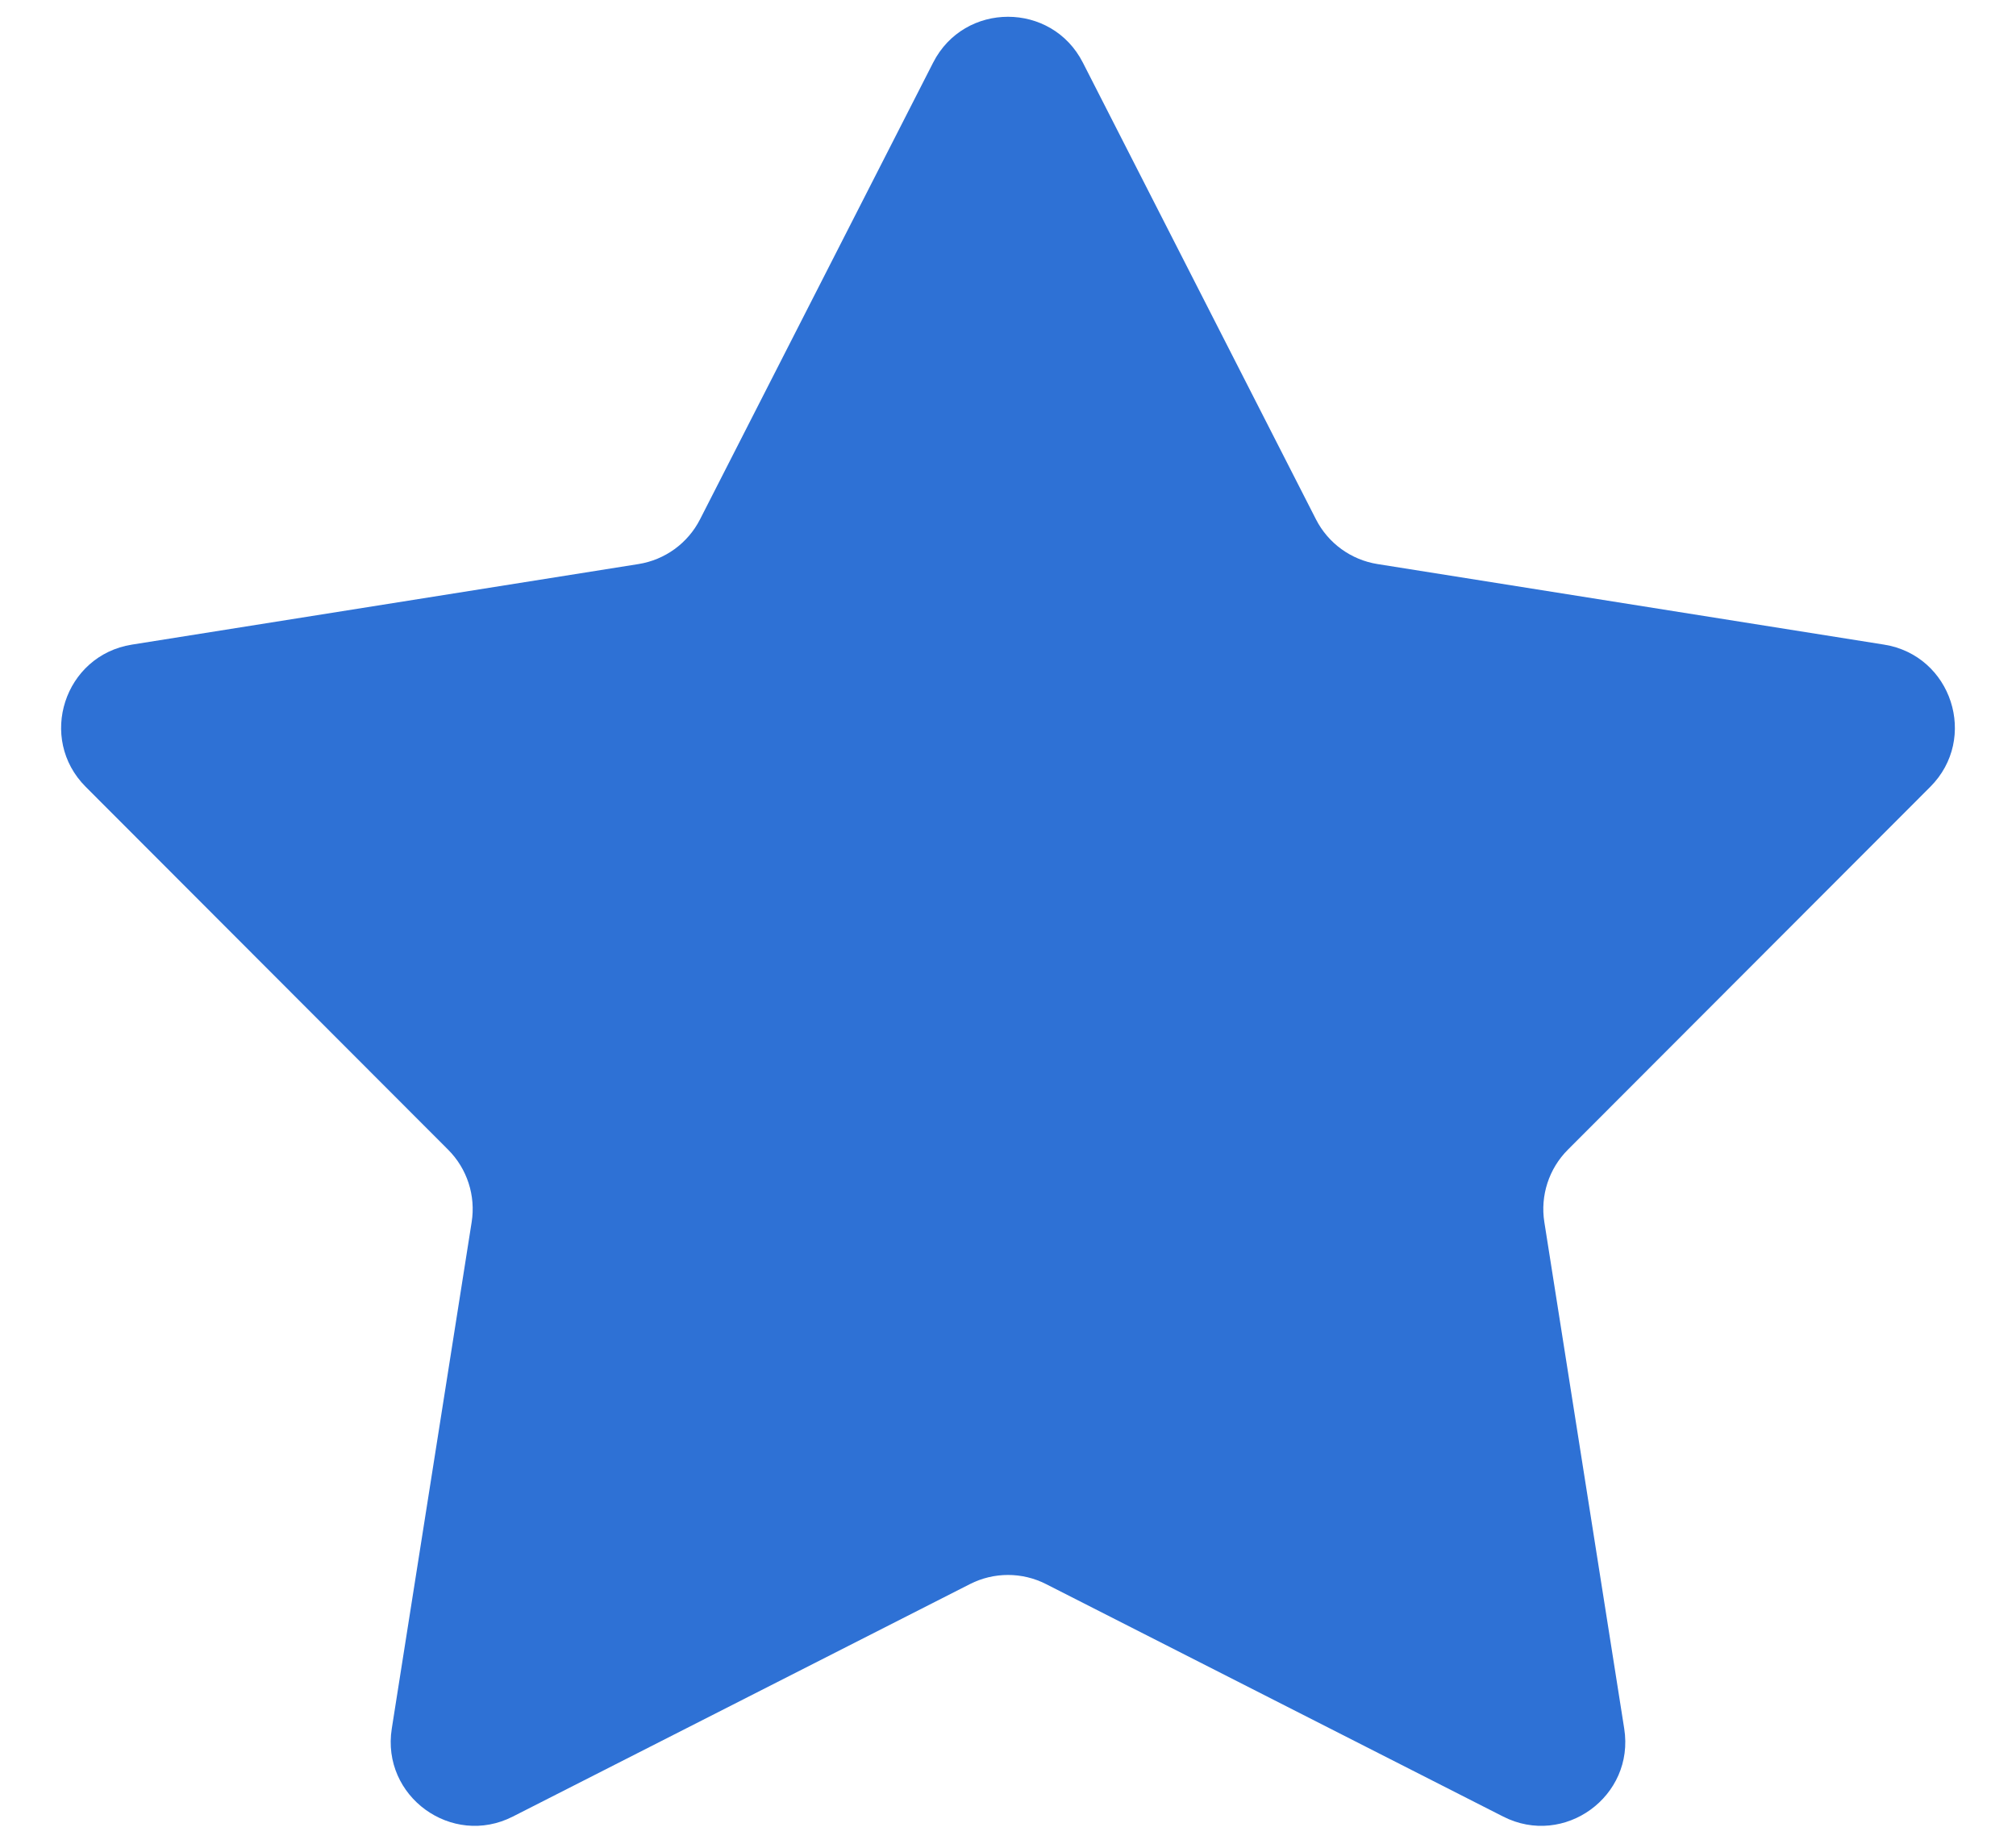 <svg width="24" height="22" viewBox="0 0 24 22" fill="none" xmlns="http://www.w3.org/2000/svg">
<path d="M11.109 0.745C11.48 0.018 12.52 0.018 12.891 0.745L15.666 6.183C15.811 6.468 16.084 6.666 16.399 6.716L22.429 7.675C23.235 7.803 23.556 8.792 22.979 9.369L18.665 13.689C18.439 13.915 18.335 14.236 18.385 14.551L19.336 20.582C19.463 21.388 18.622 21.999 17.895 21.629L12.453 18.861C12.168 18.716 11.832 18.716 11.547 18.861L6.105 21.629C5.378 21.999 4.537 21.388 4.664 20.582L5.615 14.551C5.665 14.236 5.561 13.915 5.335 13.689L1.021 9.369C0.444 8.792 0.765 7.803 1.571 7.675L7.601 6.716C7.916 6.666 8.189 6.468 8.334 6.183L11.109 0.745Z" fill="#2E71D5"/>
</svg>
